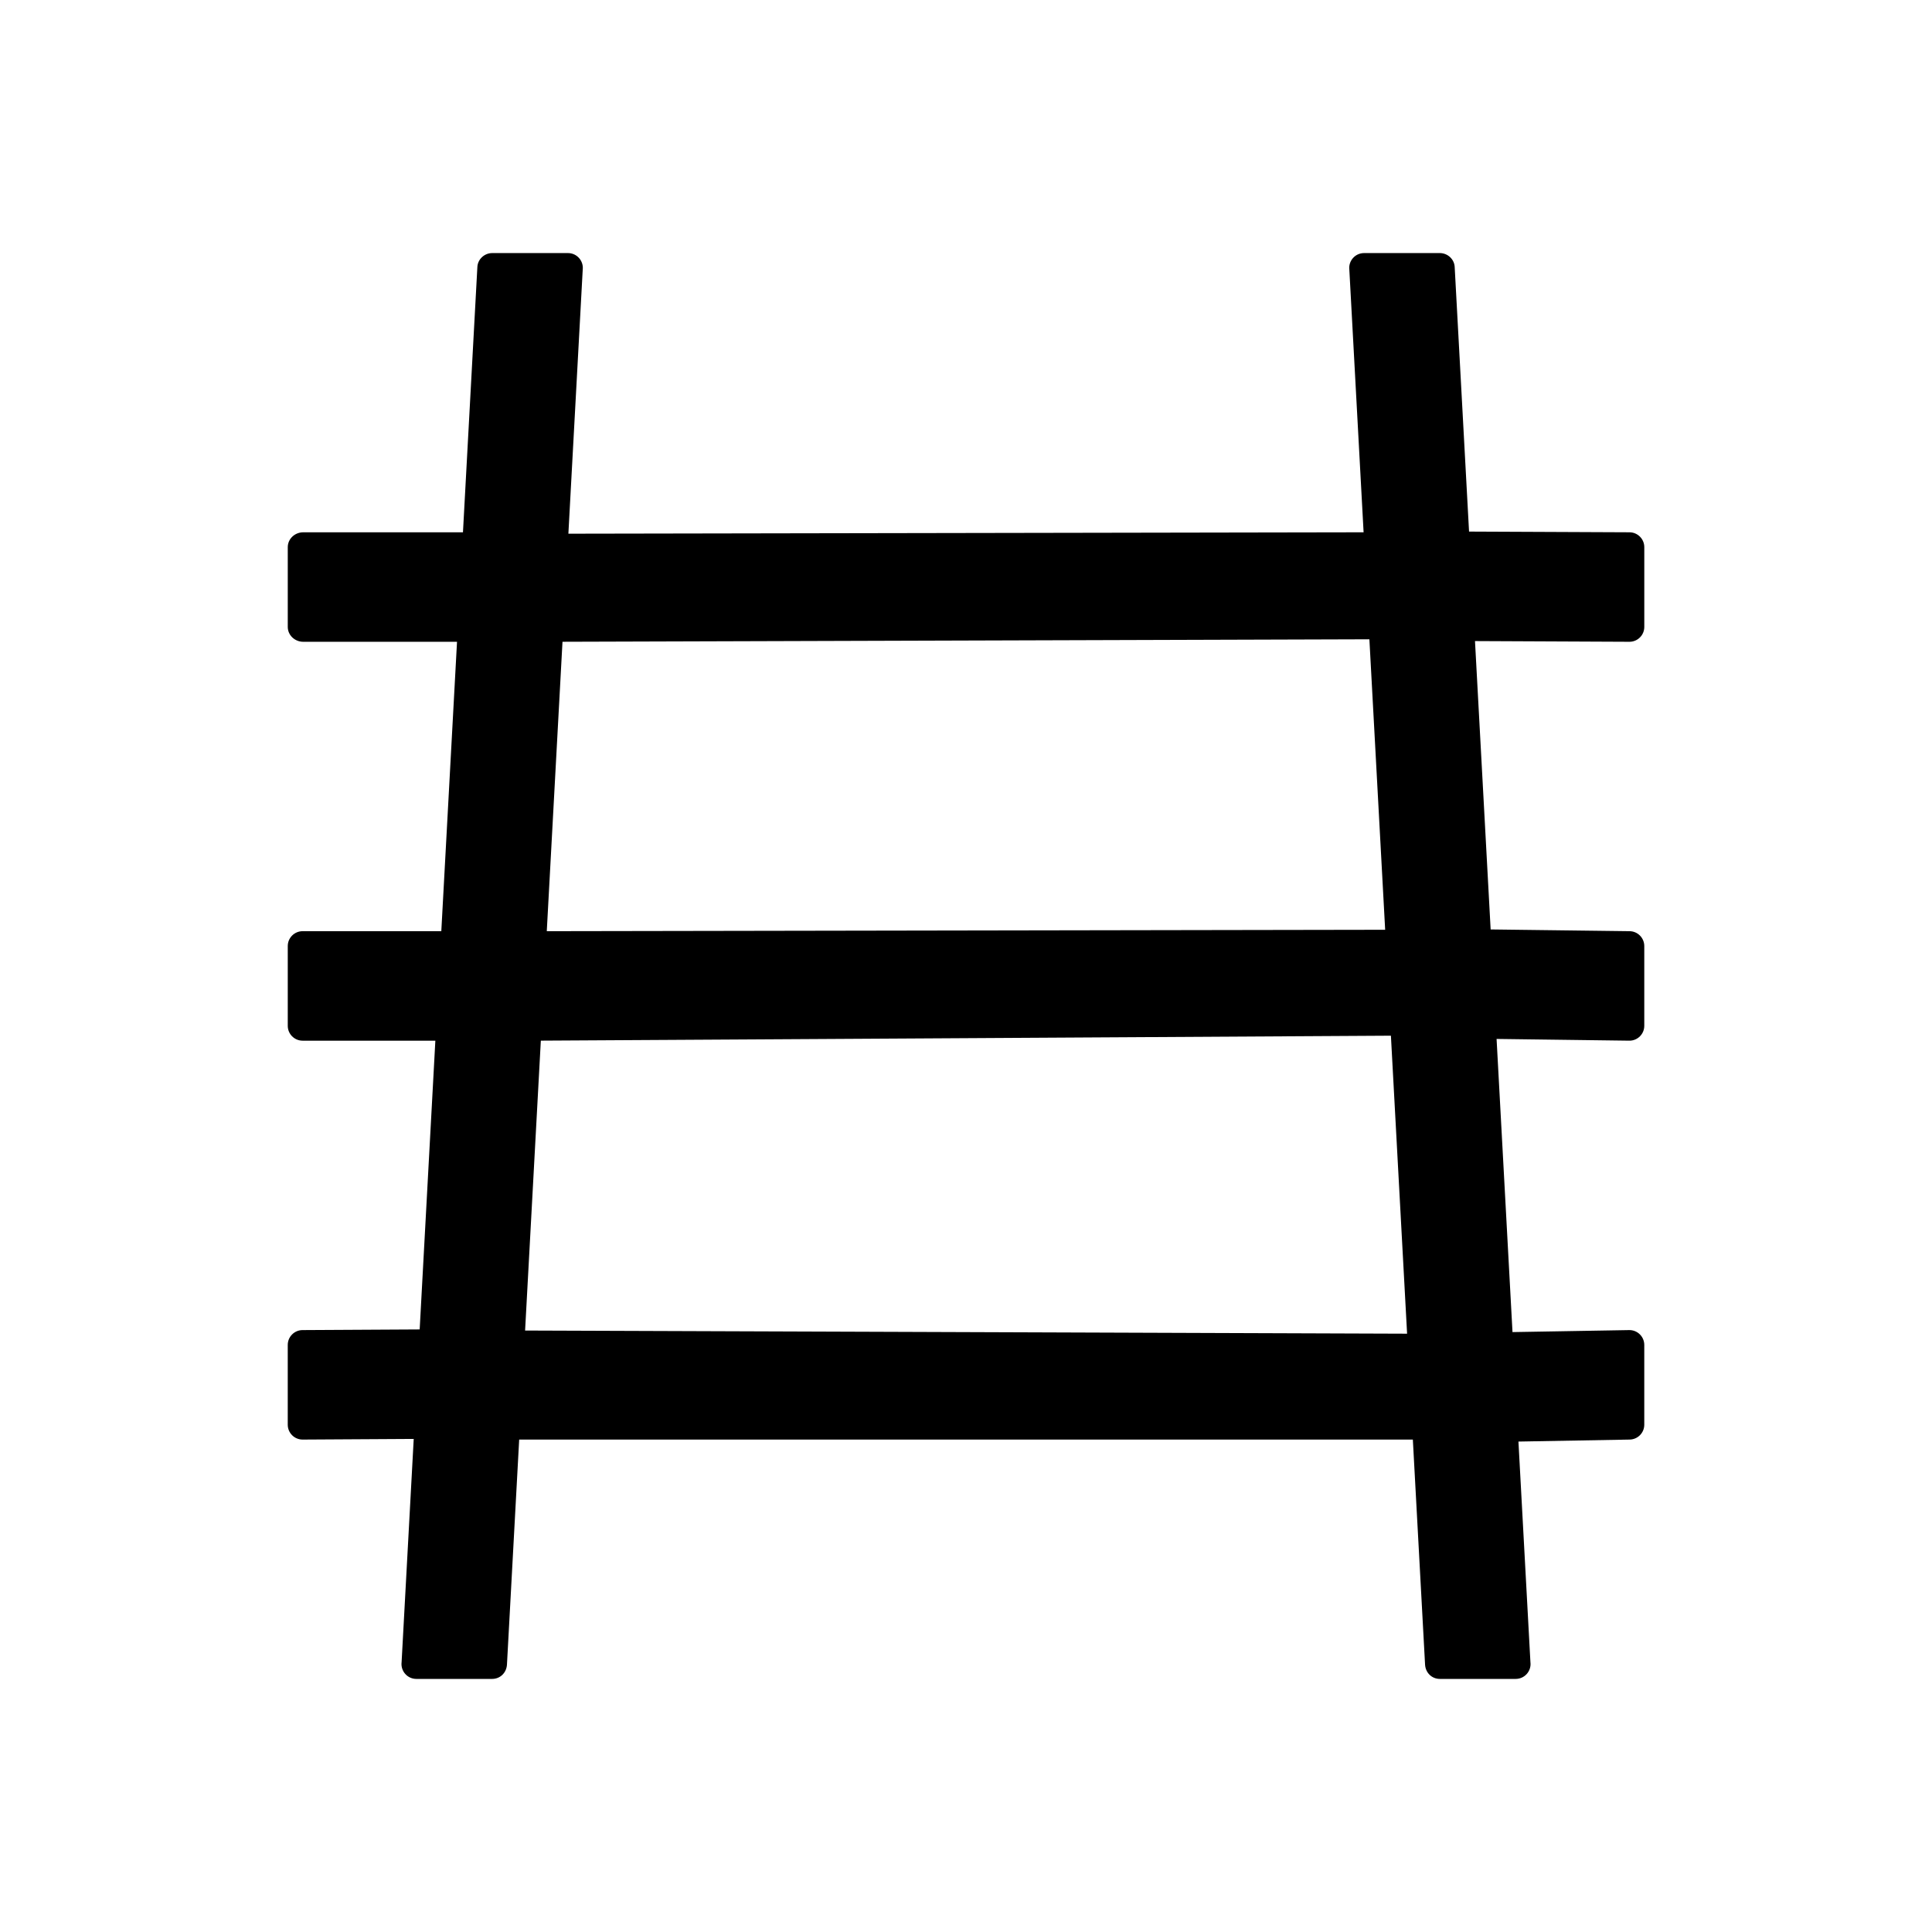 <?xml version="1.0" encoding="UTF-8"?>
<!-- Uploaded to: ICON Repo, www.iconrepo.com, Generator: ICON Repo Mixer Tools -->
<svg fill="#000000" width="800px" height="800px" version="1.1" viewBox="144 144 512 512" xmlns="http://www.w3.org/2000/svg">
 <path d="m540.61 419.33 35.203 0.461c2.172 0 3.938-1.762 3.938-3.938v-21.141c0-2.172-1.762-3.938-3.938-3.938l-36.777-0.461-4.148-76.422 40.93 0.188c2.172 0 3.938-1.762 3.938-3.938v-21.141c0-2.172-1.762-3.938-3.938-3.938l-42.504-0.188-3.805-70.074c-0.074-2.094-1.859-3.734-3.934-3.734h-20.082c-2.379 0-4.203 2.09-3.902 4.438l3.777 69.559-210.74 0.371 3.797-69.93c0.297-2.348-1.523-4.438-3.902-4.438h-20.082c-2.07 0-3.859 1.645-3.934 3.734l-3.816 70.262h-42.312c-2.273 0-4.117 1.762-4.117 3.938v21.141c0 2.172 1.844 3.938 4.117 3.938h40.738l-4.164 76.695h-36.754c-2.172 0-3.938 1.762-3.938 3.938v21.141c0 2.172 1.762 3.938 3.938 3.938h35.176l-4.156 76.523-31.023 0.172c-2.172 0-3.938 1.762-3.938 3.938v21.141c0 2.172 1.762 3.938 3.938 3.938l29.445-0.172-3.211 59.16c-0.297 2.348 1.523 4.438 3.902 4.438h20.094c2.137 0 3.773-1.629 3.922-3.734l3.242-59.691h236.83l3.242 59.691c0.148 2.109 1.781 3.738 3.922 3.734h20.094c2.379 0 4.203-2.09 3.902-4.438l-3.176-58.461 29.41-0.527c2.172 0 3.938-1.762 3.938-3.938v-21.141c0-2.172-1.762-3.938-3.938-3.938l-30.984 0.531zm-33.707-105.91 4.18 76.98-222.18 0.375 4.164-76.699zm5.703 105.05 4.289 78.973-233.74-0.836 4.172-76.824z"/>
</svg>
